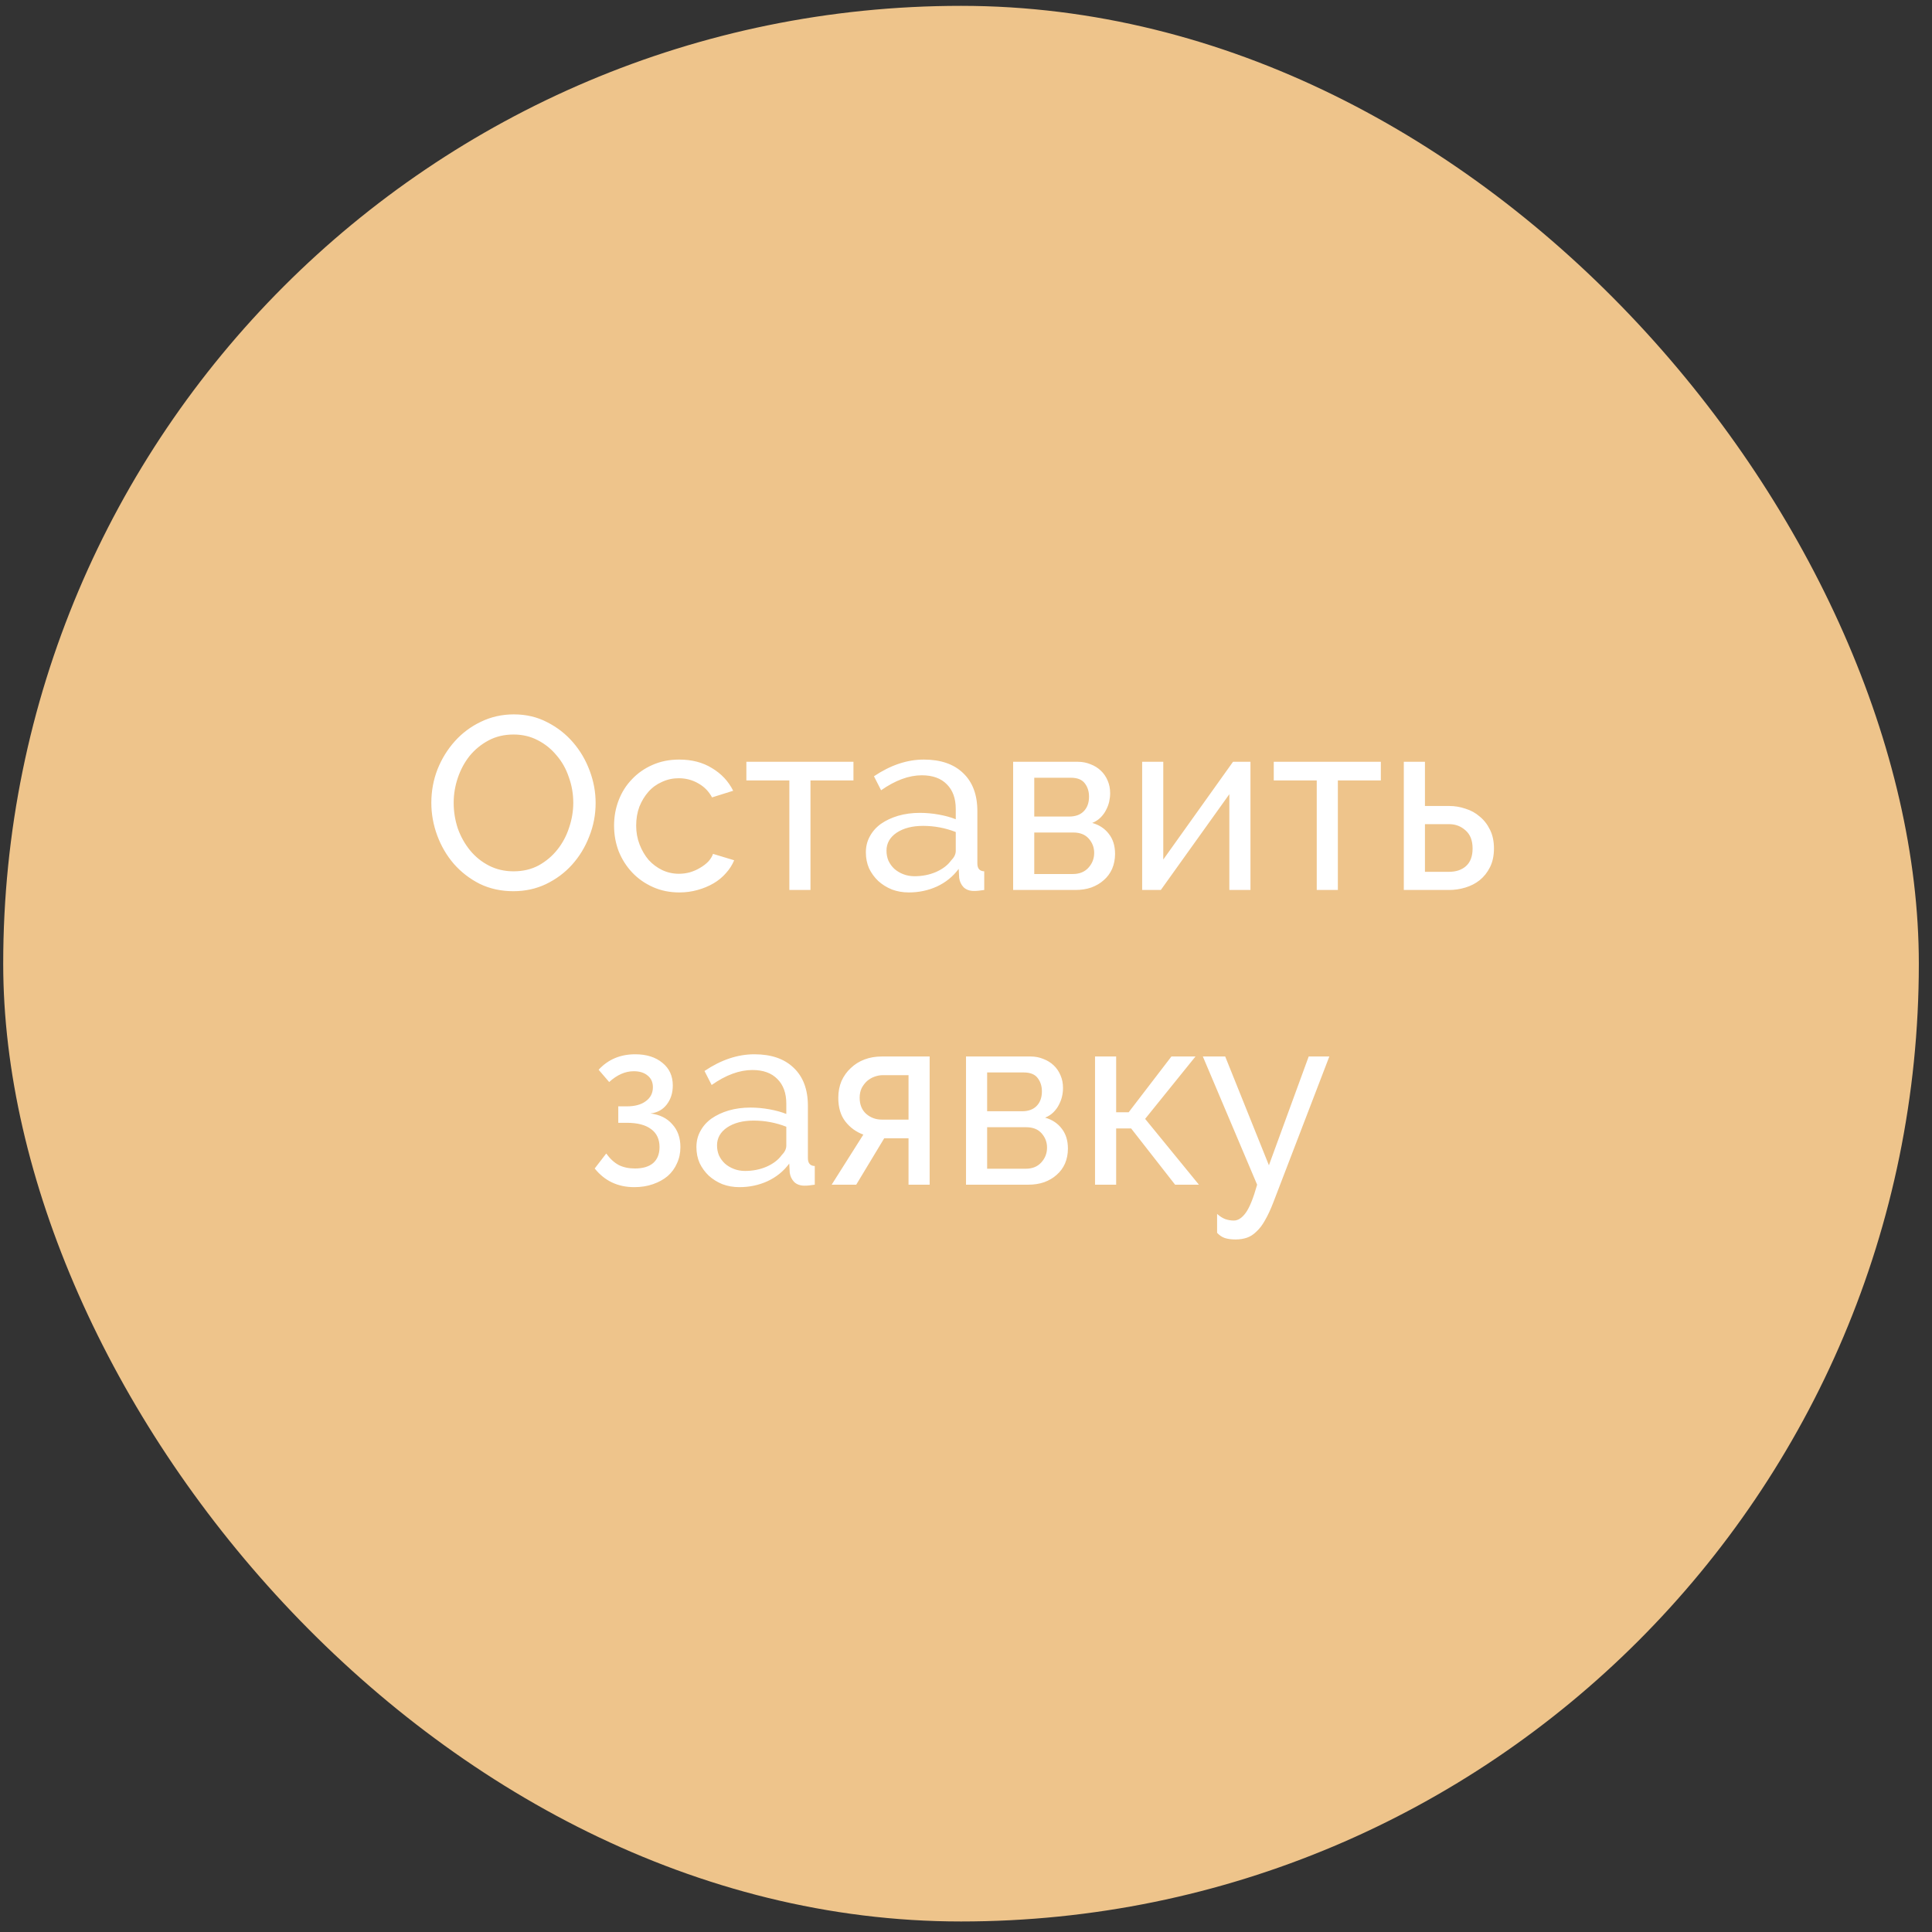 <?xml version="1.0" encoding="UTF-8"?> <svg xmlns="http://www.w3.org/2000/svg" width="118" height="118" viewBox="0 0 118 118" fill="none"><rect x="0" y="0" width="118" height="118" fill="#333333" stroke="none"/> <rect x="0.196" y="0.357" width="117" height="117" rx="58.5" fill="#EEC48B"></rect> <path d="M31.354 54.432C30.604 54.432 29.919 54.282 29.299 53.982C28.689 53.672 28.164 53.267 27.724 52.767C27.284 52.257 26.944 51.677 26.704 51.027C26.464 50.377 26.344 49.712 26.344 49.032C26.344 48.322 26.469 47.642 26.719 46.992C26.979 46.342 27.334 45.767 27.784 45.267C28.234 44.767 28.764 44.372 29.374 44.082C29.994 43.782 30.664 43.632 31.384 43.632C32.134 43.632 32.814 43.792 33.424 44.112C34.034 44.422 34.559 44.832 34.999 45.342C35.439 45.852 35.779 46.432 36.019 47.082C36.259 47.722 36.379 48.377 36.379 49.047C36.379 49.757 36.249 50.437 35.989 51.087C35.739 51.737 35.389 52.312 34.939 52.812C34.499 53.302 33.969 53.697 33.349 53.997C32.739 54.287 32.074 54.432 31.354 54.432ZM27.709 49.032C27.709 49.572 27.794 50.097 27.964 50.607C28.144 51.107 28.394 51.552 28.714 51.942C29.034 52.332 29.419 52.642 29.869 52.872C30.319 53.102 30.819 53.217 31.369 53.217C31.939 53.217 32.449 53.097 32.899 52.857C33.349 52.607 33.729 52.287 34.039 51.897C34.359 51.497 34.599 51.047 34.759 50.547C34.929 50.047 35.014 49.542 35.014 49.032C35.014 48.492 34.924 47.972 34.744 47.472C34.574 46.962 34.324 46.517 33.994 46.137C33.674 45.747 33.289 45.437 32.839 45.207C32.399 44.977 31.909 44.862 31.369 44.862C30.799 44.862 30.289 44.982 29.839 45.222C29.389 45.462 29.004 45.777 28.684 46.167C28.374 46.557 28.134 47.002 27.964 47.502C27.794 48.002 27.709 48.512 27.709 49.032ZM37.505 50.427C37.505 49.877 37.6 49.357 37.79 48.867C37.98 48.377 38.25 47.952 38.6 47.592C38.95 47.222 39.365 46.932 39.845 46.722C40.335 46.502 40.88 46.392 41.48 46.392C42.26 46.392 42.93 46.567 43.49 46.917C44.06 47.257 44.49 47.717 44.78 48.297L43.49 48.702C43.29 48.332 43.01 48.047 42.65 47.847C42.29 47.637 41.89 47.532 41.45 47.532C41.09 47.532 40.75 47.607 40.43 47.757C40.11 47.897 39.835 48.097 39.605 48.357C39.375 48.617 39.19 48.922 39.05 49.272C38.92 49.622 38.855 50.007 38.855 50.427C38.855 50.837 38.925 51.222 39.065 51.582C39.205 51.942 39.39 52.257 39.62 52.527C39.86 52.787 40.135 52.992 40.445 53.142C40.765 53.292 41.105 53.367 41.465 53.367C41.695 53.367 41.92 53.337 42.14 53.277C42.37 53.207 42.575 53.117 42.755 53.007C42.945 52.897 43.11 52.772 43.25 52.632C43.39 52.482 43.49 52.322 43.55 52.152L44.84 52.542C44.72 52.832 44.55 53.097 44.33 53.337C44.12 53.577 43.87 53.782 43.58 53.952C43.29 54.122 42.965 54.257 42.605 54.357C42.255 54.457 41.885 54.507 41.495 54.507C40.905 54.507 40.365 54.397 39.875 54.177C39.385 53.957 38.965 53.662 38.615 53.292C38.265 52.922 37.99 52.492 37.79 52.002C37.6 51.502 37.505 50.977 37.505 50.427ZM49.501 54.357H48.211V47.667H45.586V46.527H52.126V47.667H49.501V54.357ZM55.509 54.507C55.139 54.507 54.794 54.447 54.474 54.327C54.154 54.197 53.874 54.022 53.634 53.802C53.404 53.582 53.219 53.327 53.079 53.037C52.949 52.737 52.884 52.412 52.884 52.062C52.884 51.702 52.964 51.377 53.124 51.087C53.284 50.787 53.509 50.532 53.799 50.322C54.099 50.112 54.449 49.947 54.849 49.827C55.259 49.707 55.704 49.647 56.184 49.647C56.564 49.647 56.949 49.682 57.339 49.752C57.729 49.822 58.074 49.917 58.374 50.037V49.407C58.374 48.767 58.194 48.267 57.834 47.907C57.474 47.537 56.964 47.352 56.304 47.352C55.514 47.352 54.684 47.657 53.814 48.267L53.379 47.412C54.389 46.732 55.404 46.392 56.424 46.392C57.454 46.392 58.254 46.667 58.824 47.217C59.404 47.767 59.694 48.542 59.694 49.542V52.737C59.694 53.047 59.834 53.207 60.114 53.217V54.357C59.974 54.377 59.859 54.392 59.769 54.402C59.679 54.412 59.584 54.417 59.484 54.417C59.224 54.417 59.014 54.342 58.854 54.192C58.704 54.032 58.614 53.842 58.584 53.622L58.554 53.067C58.204 53.537 57.759 53.897 57.219 54.147C56.689 54.387 56.119 54.507 55.509 54.507ZM55.854 53.517C56.324 53.517 56.759 53.432 57.159 53.262C57.569 53.082 57.879 52.847 58.089 52.557C58.279 52.367 58.374 52.172 58.374 51.972V50.817C57.734 50.567 57.069 50.442 56.379 50.442C55.719 50.442 55.179 50.582 54.759 50.862C54.349 51.142 54.144 51.507 54.144 51.957C54.144 52.177 54.184 52.382 54.264 52.572C54.354 52.762 54.474 52.927 54.624 53.067C54.784 53.207 54.969 53.317 55.179 53.397C55.389 53.477 55.614 53.517 55.854 53.517ZM65.824 46.527C66.104 46.527 66.364 46.577 66.604 46.677C66.844 46.767 67.054 46.897 67.234 47.067C67.414 47.237 67.554 47.442 67.654 47.682C67.754 47.912 67.804 48.167 67.804 48.447C67.804 48.617 67.784 48.792 67.744 48.972C67.704 49.142 67.639 49.312 67.549 49.482C67.469 49.642 67.359 49.792 67.219 49.932C67.079 50.072 66.909 50.182 66.709 50.262C67.139 50.382 67.479 50.607 67.729 50.937C67.979 51.257 68.104 51.662 68.104 52.152C68.104 52.482 68.044 52.787 67.924 53.067C67.804 53.337 67.634 53.567 67.414 53.757C67.204 53.947 66.949 54.097 66.649 54.207C66.359 54.307 66.034 54.357 65.674 54.357H61.879V46.527H65.824ZM65.299 49.872C65.679 49.872 65.974 49.767 66.184 49.557C66.404 49.337 66.514 49.037 66.514 48.657C66.514 48.337 66.429 48.067 66.259 47.847C66.089 47.617 65.804 47.502 65.404 47.502H63.169V49.872H65.299ZM65.524 53.382C65.924 53.382 66.239 53.257 66.469 53.007C66.709 52.747 66.829 52.442 66.829 52.092C66.829 51.762 66.719 51.472 66.499 51.222C66.279 50.972 65.964 50.847 65.554 50.847H63.169V53.382H65.524ZM71.049 52.497L75.309 46.527H76.374V54.357H75.084V48.507L70.899 54.357H69.759V46.527H71.049V52.497ZM81.712 54.357H80.422V47.667H77.797V46.527H84.337V47.667H81.712V54.357ZM85.74 46.527H87.031V49.227H88.516C88.856 49.227 89.186 49.282 89.505 49.392C89.835 49.492 90.126 49.652 90.376 49.872C90.635 50.082 90.846 50.352 91.005 50.682C91.165 51.002 91.246 51.382 91.246 51.822C91.246 52.262 91.165 52.642 91.005 52.962C90.846 53.282 90.635 53.547 90.376 53.757C90.126 53.957 89.835 54.107 89.505 54.207C89.175 54.307 88.841 54.357 88.501 54.357H85.74V46.527ZM88.501 53.247C88.93 53.247 89.275 53.132 89.535 52.902C89.805 52.662 89.941 52.302 89.941 51.822C89.941 51.332 89.796 50.962 89.505 50.712C89.225 50.462 88.895 50.337 88.516 50.337H87.031V53.247H88.501ZM36.562 65.337C37.142 64.707 37.887 64.392 38.797 64.392C39.487 64.392 40.042 64.567 40.462 64.917C40.882 65.257 41.092 65.717 41.092 66.297C41.092 66.757 40.967 67.147 40.717 67.467C40.477 67.777 40.147 67.957 39.727 68.007C40.297 68.077 40.742 68.297 41.062 68.667C41.392 69.027 41.557 69.492 41.557 70.062C41.557 70.422 41.487 70.752 41.347 71.052C41.217 71.352 41.027 71.612 40.777 71.832C40.527 72.042 40.227 72.207 39.877 72.327C39.537 72.447 39.157 72.507 38.737 72.507C37.737 72.507 36.932 72.127 36.322 71.367L37.027 70.452C37.257 70.772 37.512 71.007 37.792 71.157C38.072 71.297 38.402 71.367 38.782 71.367C39.262 71.367 39.632 71.257 39.892 71.037C40.152 70.807 40.282 70.482 40.282 70.062C40.282 69.582 40.112 69.217 39.772 68.967C39.432 68.707 38.937 68.577 38.287 68.577H37.762V67.572H38.287C38.777 67.572 39.162 67.467 39.442 67.257C39.732 67.047 39.877 66.762 39.877 66.402C39.877 66.102 39.772 65.867 39.562 65.697C39.352 65.517 39.067 65.427 38.707 65.427C38.187 65.427 37.687 65.647 37.207 66.087L36.562 65.337ZM45.16 72.507C44.789 72.507 44.444 72.447 44.124 72.327C43.804 72.197 43.525 72.022 43.285 71.802C43.054 71.582 42.87 71.327 42.73 71.037C42.599 70.737 42.535 70.412 42.535 70.062C42.535 69.702 42.614 69.377 42.775 69.087C42.934 68.787 43.16 68.532 43.45 68.322C43.749 68.112 44.099 67.947 44.499 67.827C44.91 67.707 45.355 67.647 45.834 67.647C46.215 67.647 46.599 67.682 46.989 67.752C47.38 67.822 47.724 67.917 48.025 68.037V67.407C48.025 66.767 47.844 66.267 47.484 65.907C47.124 65.537 46.614 65.352 45.955 65.352C45.164 65.352 44.334 65.657 43.465 66.267L43.029 65.412C44.039 64.732 45.054 64.392 46.075 64.392C47.105 64.392 47.904 64.667 48.474 65.217C49.054 65.767 49.344 66.542 49.344 67.542V70.737C49.344 71.047 49.484 71.207 49.764 71.217V72.357C49.624 72.377 49.51 72.392 49.419 72.402C49.33 72.412 49.234 72.417 49.135 72.417C48.874 72.417 48.664 72.342 48.505 72.192C48.355 72.032 48.264 71.842 48.234 71.622L48.205 71.067C47.855 71.537 47.41 71.897 46.87 72.147C46.34 72.387 45.77 72.507 45.16 72.507ZM45.505 71.517C45.974 71.517 46.41 71.432 46.809 71.262C47.219 71.082 47.529 70.847 47.739 70.557C47.929 70.367 48.025 70.172 48.025 69.972V68.817C47.385 68.567 46.719 68.442 46.029 68.442C45.37 68.442 44.83 68.582 44.41 68.862C43.999 69.142 43.794 69.507 43.794 69.957C43.794 70.177 43.834 70.382 43.914 70.572C44.005 70.762 44.124 70.927 44.275 71.067C44.434 71.207 44.62 71.317 44.83 71.397C45.039 71.477 45.264 71.517 45.505 71.517ZM52.73 69.297C52.29 69.137 51.925 68.872 51.635 68.502C51.345 68.132 51.2 67.647 51.2 67.047C51.2 66.677 51.265 66.337 51.395 66.027C51.535 65.717 51.725 65.452 51.965 65.232C52.205 65.002 52.485 64.827 52.805 64.707C53.125 64.587 53.475 64.527 53.855 64.527H56.78V72.357H55.49V69.522H54.005L52.295 72.357H50.795L52.73 69.297ZM55.49 68.382V65.667H53.93C53.76 65.667 53.59 65.697 53.42 65.757C53.25 65.817 53.095 65.907 52.955 66.027C52.825 66.147 52.715 66.292 52.625 66.462C52.545 66.632 52.505 66.827 52.505 67.047C52.505 67.467 52.64 67.797 52.91 68.037C53.18 68.267 53.495 68.382 53.855 68.382H55.49ZM62.946 64.527C63.225 64.527 63.486 64.577 63.725 64.677C63.965 64.767 64.175 64.897 64.356 65.067C64.535 65.237 64.675 65.442 64.775 65.682C64.876 65.912 64.925 66.167 64.925 66.447C64.925 66.617 64.906 66.792 64.865 66.972C64.826 67.142 64.76 67.312 64.671 67.482C64.591 67.642 64.481 67.792 64.341 67.932C64.201 68.072 64.031 68.182 63.831 68.262C64.26 68.382 64.6 68.607 64.85 68.937C65.1 69.257 65.225 69.662 65.225 70.152C65.225 70.482 65.165 70.787 65.046 71.067C64.925 71.337 64.755 71.567 64.535 71.757C64.326 71.947 64.07 72.097 63.77 72.207C63.48 72.307 63.156 72.357 62.795 72.357H59.001V64.527H62.946ZM62.42 67.872C62.8 67.872 63.096 67.767 63.306 67.557C63.526 67.337 63.636 67.037 63.636 66.657C63.636 66.337 63.55 66.067 63.38 65.847C63.211 65.617 62.925 65.502 62.526 65.502H60.291V67.872H62.42ZM62.645 71.382C63.045 71.382 63.361 71.257 63.59 71.007C63.831 70.747 63.95 70.442 63.95 70.092C63.95 69.762 63.84 69.472 63.62 69.222C63.401 68.972 63.086 68.847 62.675 68.847H60.291V71.382H62.645ZM71.546 64.527H73.016L69.941 68.337L73.226 72.357H71.771L69.086 68.922H68.171V72.357H66.881V64.527H68.171V67.932H68.936L71.546 64.527ZM74.336 74.142C74.506 74.292 74.671 74.397 74.831 74.457C75.001 74.517 75.176 74.547 75.356 74.547C75.616 74.547 75.861 74.387 76.091 74.067C76.321 73.747 76.551 73.177 76.781 72.357L73.466 64.527H74.831L77.501 71.172L79.931 64.527H81.191L77.771 73.437C77.601 73.877 77.431 74.242 77.261 74.532C77.101 74.822 76.926 75.052 76.736 75.222C76.556 75.402 76.361 75.527 76.151 75.597C75.941 75.667 75.711 75.702 75.461 75.702C75.201 75.702 74.981 75.672 74.801 75.612C74.631 75.552 74.476 75.447 74.336 75.297V74.142Z" fill="white"></path> </svg> 
